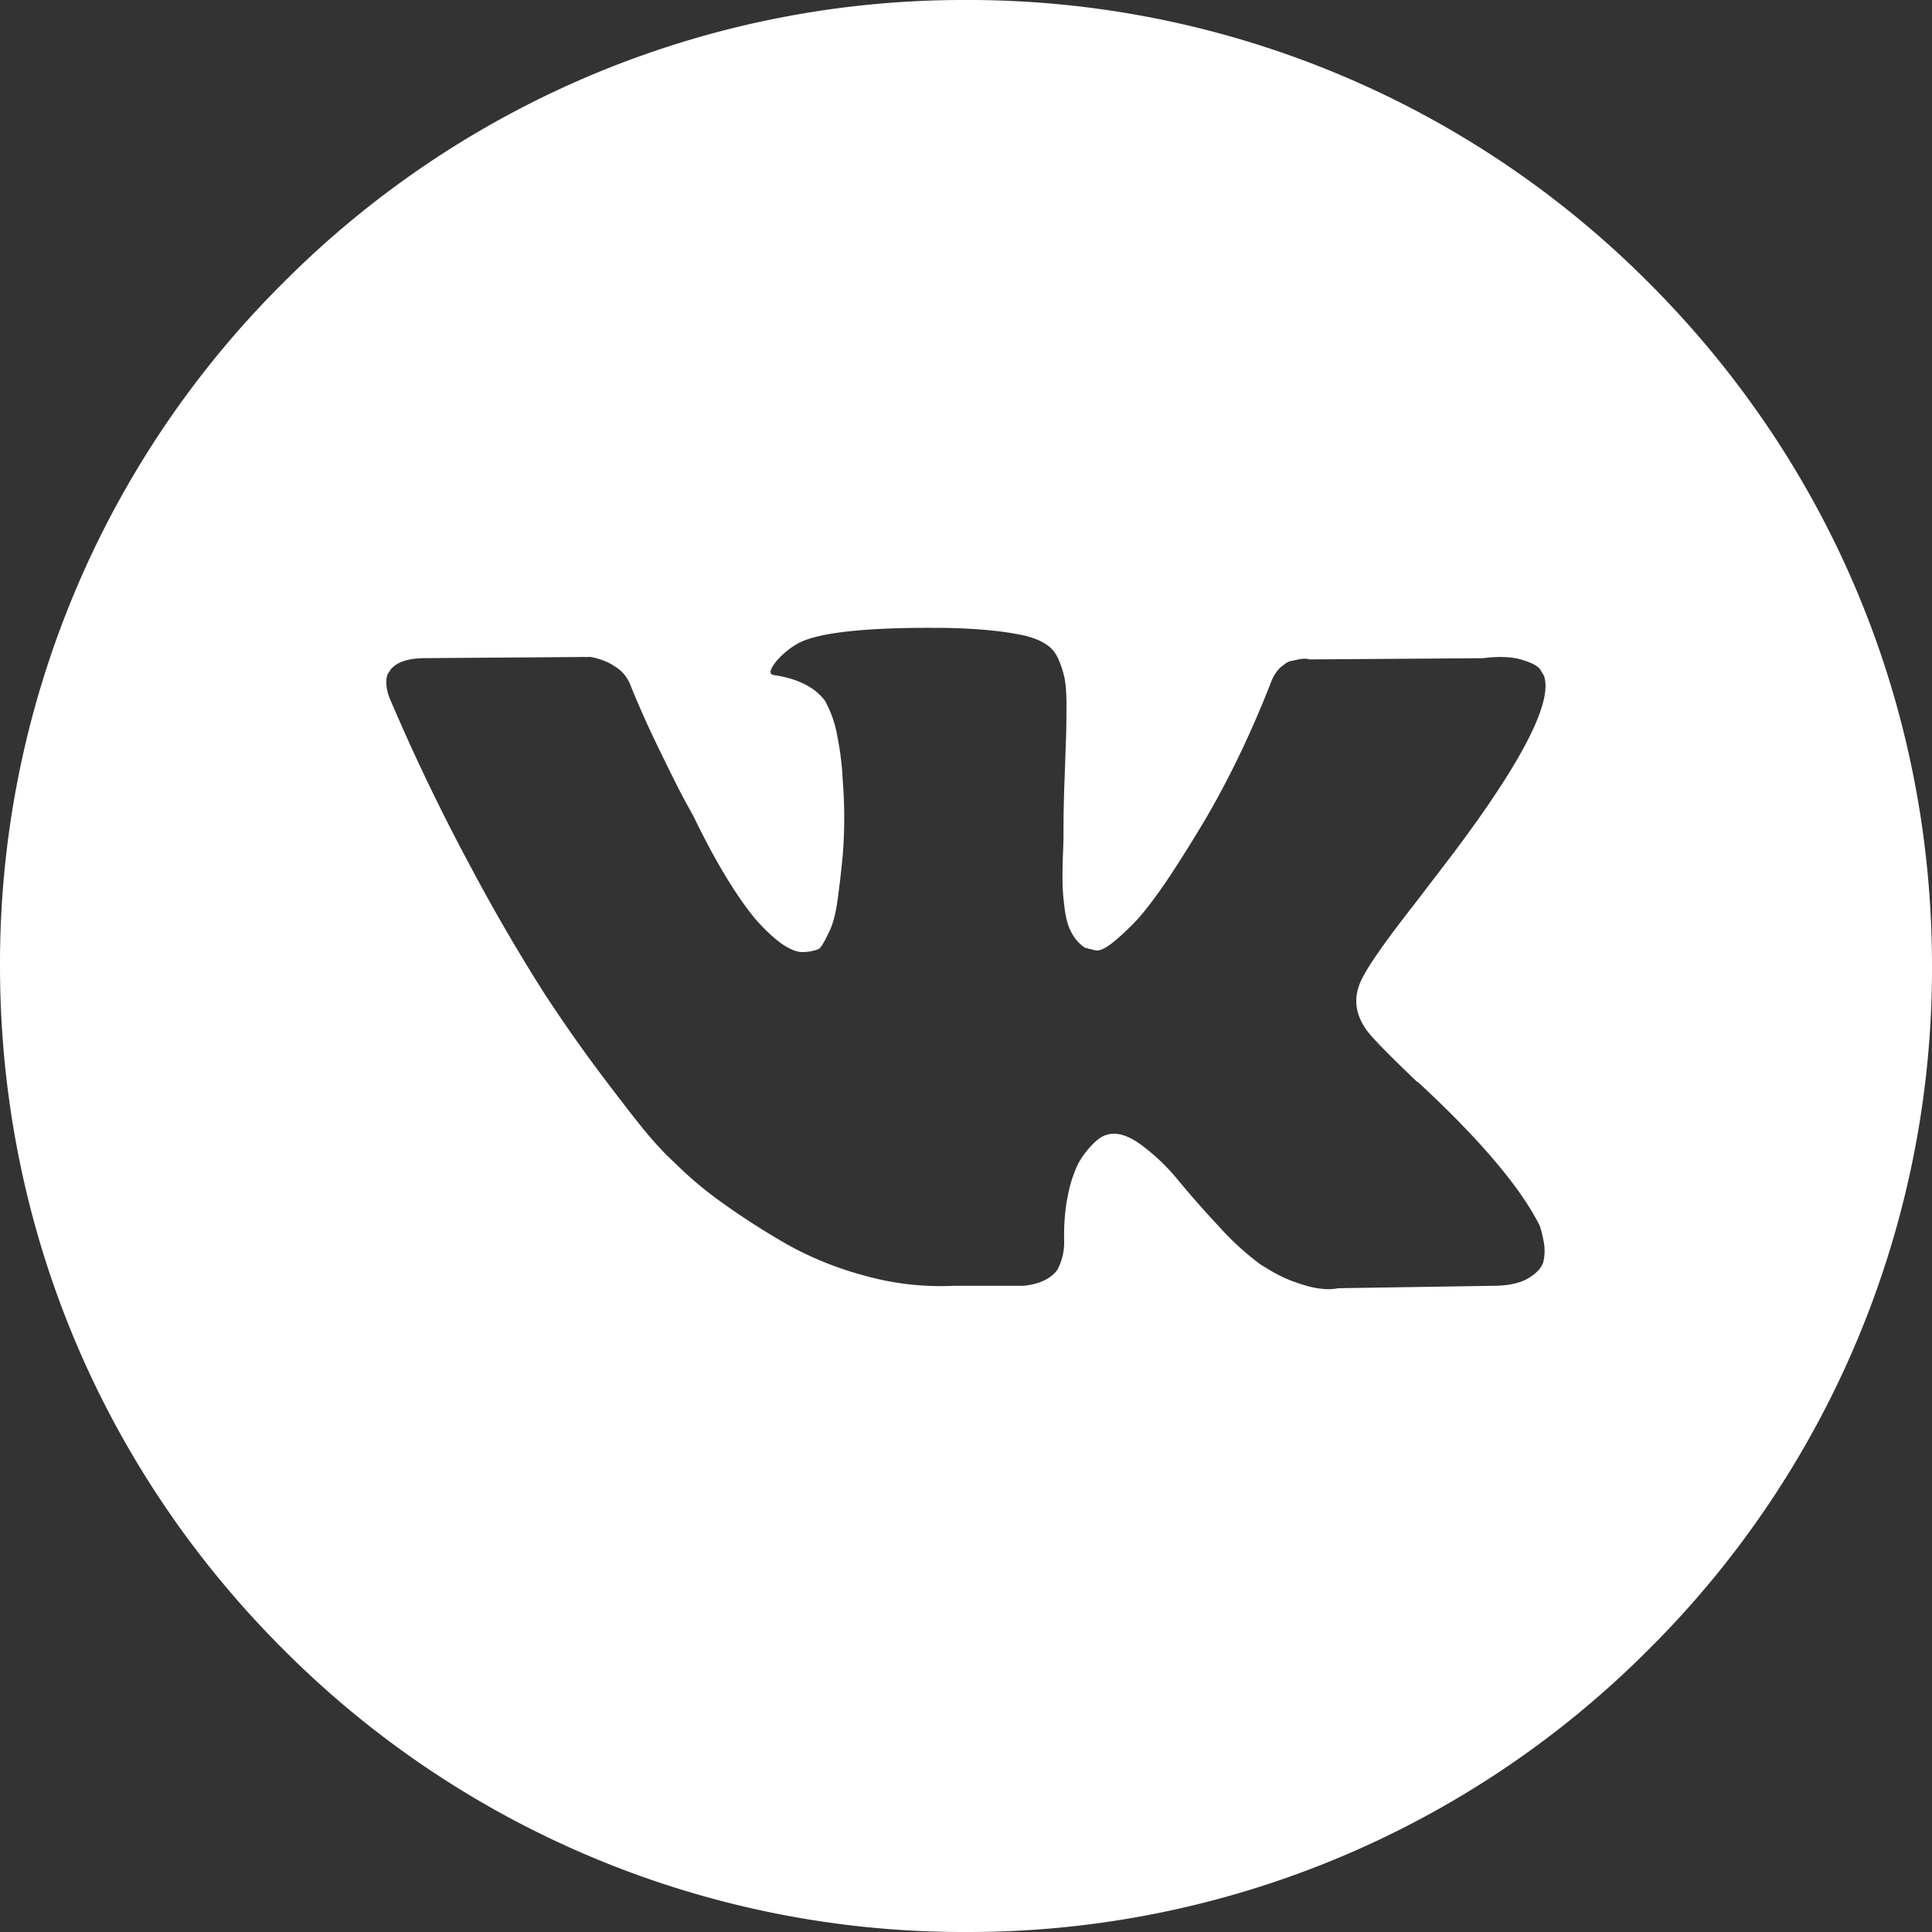<?xml version="1.0" encoding="UTF-8"?> <svg xmlns="http://www.w3.org/2000/svg" width="32" height="32" viewBox="0 0 32 32"><rect x="0" y="0" width="32" height="32" fill="#333333" stroke="none"/> <g> <g> <path fill="#fff" d="M18.45 18.778a.42.42 0 0 0-.206.055.834.834 0 0 0-.169.144 1.446 1.446 0 0 0-.216.295 2.11 2.11 0 0 0-.17.522c-.05.238-.07.498-.063.773a.97.97 0 0 1-.11.46l-.04.051c-.119.125-.298.198-.53.219h-1.15a4.633 4.633 0 0 1-1.459-.164 5.58 5.58 0 0 1-1.314-.53c-.387-.224-.724-.44-1.03-.66a6.216 6.216 0 0 1-.707-.576l-.248-.238a6.672 6.672 0 0 1-.275-.3c-.122-.141-.37-.456-.714-.91a24.68 24.68 0 0 1-1.062-1.51 31.563 31.563 0 0 1-1.222-2.11 33.813 33.813 0 0 1-1.305-2.72.762.762 0 0 1-.062-.27c0-.07.011-.125.032-.158l.04-.06c.101-.126.293-.19.57-.19l2.738-.02c.074.012.15.033.229.064.074.03.129.06.162.085l.049.03c.11.076.187.181.238.322.133.33.29.678.463 1.032.178.366.31.633.408.817l.16.29c.188.39.376.739.56 1.038.179.291.343.522.485.686.14.158.28.288.413.385.134.092.25.139.343.139a.759.759 0 0 0 .27-.049.156.156 0 0 0 .048-.051c.02-.024.057-.092.12-.219.062-.123.107-.281.136-.47.034-.228.067-.509.096-.811a7.779 7.779 0 0 0 0-1.249 4.827 4.827 0 0 0-.09-.73 1.903 1.903 0 0 0-.141-.459l-.06-.12c-.166-.227-.452-.371-.85-.43-.027-.004-.044-.014-.051-.032-.015-.037.018-.105.1-.206.115-.13.243-.23.38-.301.327-.161 1.046-.243 2.139-.243l.25.001c.544.008.998.052 1.351.131.137.035.246.08.334.137.092.057.16.137.205.238.047.103.082.21.106.319.022.109.033.258.033.457 0 .192-.002.377-.007.55-.007.163-.014.38-.023.646l-.003.058c-.01.286-.016.563-.016.824 0 .06 0 .192-.01.419a8.358 8.358 0 0 0-.005.48c.003.11.014.238.036.406.022.164.058.289.116.39.056.103.13.186.223.244l.044.01.007.003.119.029a.12.12 0 0 0 .025.002c.059 0 .137-.037.237-.113.11-.085.234-.198.377-.344.136-.139.307-.358.522-.67.204-.302.431-.664.677-1.077.4-.689.76-1.445 1.072-2.247a.664.664 0 0 1 .097-.175.455.455 0 0 1 .112-.105l.04-.031.051-.026.13-.028a.555.555 0 0 1 .124-.017c.03 0 .055.004.076.012l2.878-.02c.105-.014.203-.02.29-.02.134 0 .252.014.35.045.163.047.27.104.309.164l.06.1c.152.425-.352 1.414-1.499 2.94l-.65.85c-.514.655-.817 1.095-.899 1.307-.113.275-.066.548.14.812.113.14.377.408.808.819h.01l.011.01.01.01.02.018c.932.866 1.575 1.61 1.909 2.212.015.025.03.054.047.087l.007.013.013.023c.02.052.043.14.068.265a.799.799 0 0 1-.004.341c-.028.1-.11.19-.251.275-.14.082-.337.124-.588.124l-2.559.04a.889.889 0 0 1-.168.016 1.38 1.38 0 0 1-.392-.067 2.357 2.357 0 0 1-.521-.218l-.2-.12a4.606 4.606 0 0 1-.7-.64 16.464 16.464 0 0 1-.683-.776 3.389 3.389 0 0 0-.611-.578c-.161-.117-.31-.176-.44-.176zm8.863 8.536A15.894 15.894 0 0 0 32 16c0-4.274-1.664-8.291-4.687-11.313A15.898 15.898 0 0 0 16 0 15.894 15.894 0 0 0 4.687 4.687 15.892 15.892 0 0 0 0 16c0 4.274 1.664 8.292 4.687 11.314A15.896 15.896 0 0 0 16 32a15.9 15.9 0 0 0 11.313-4.686z"></path> </g> </g> </svg> 